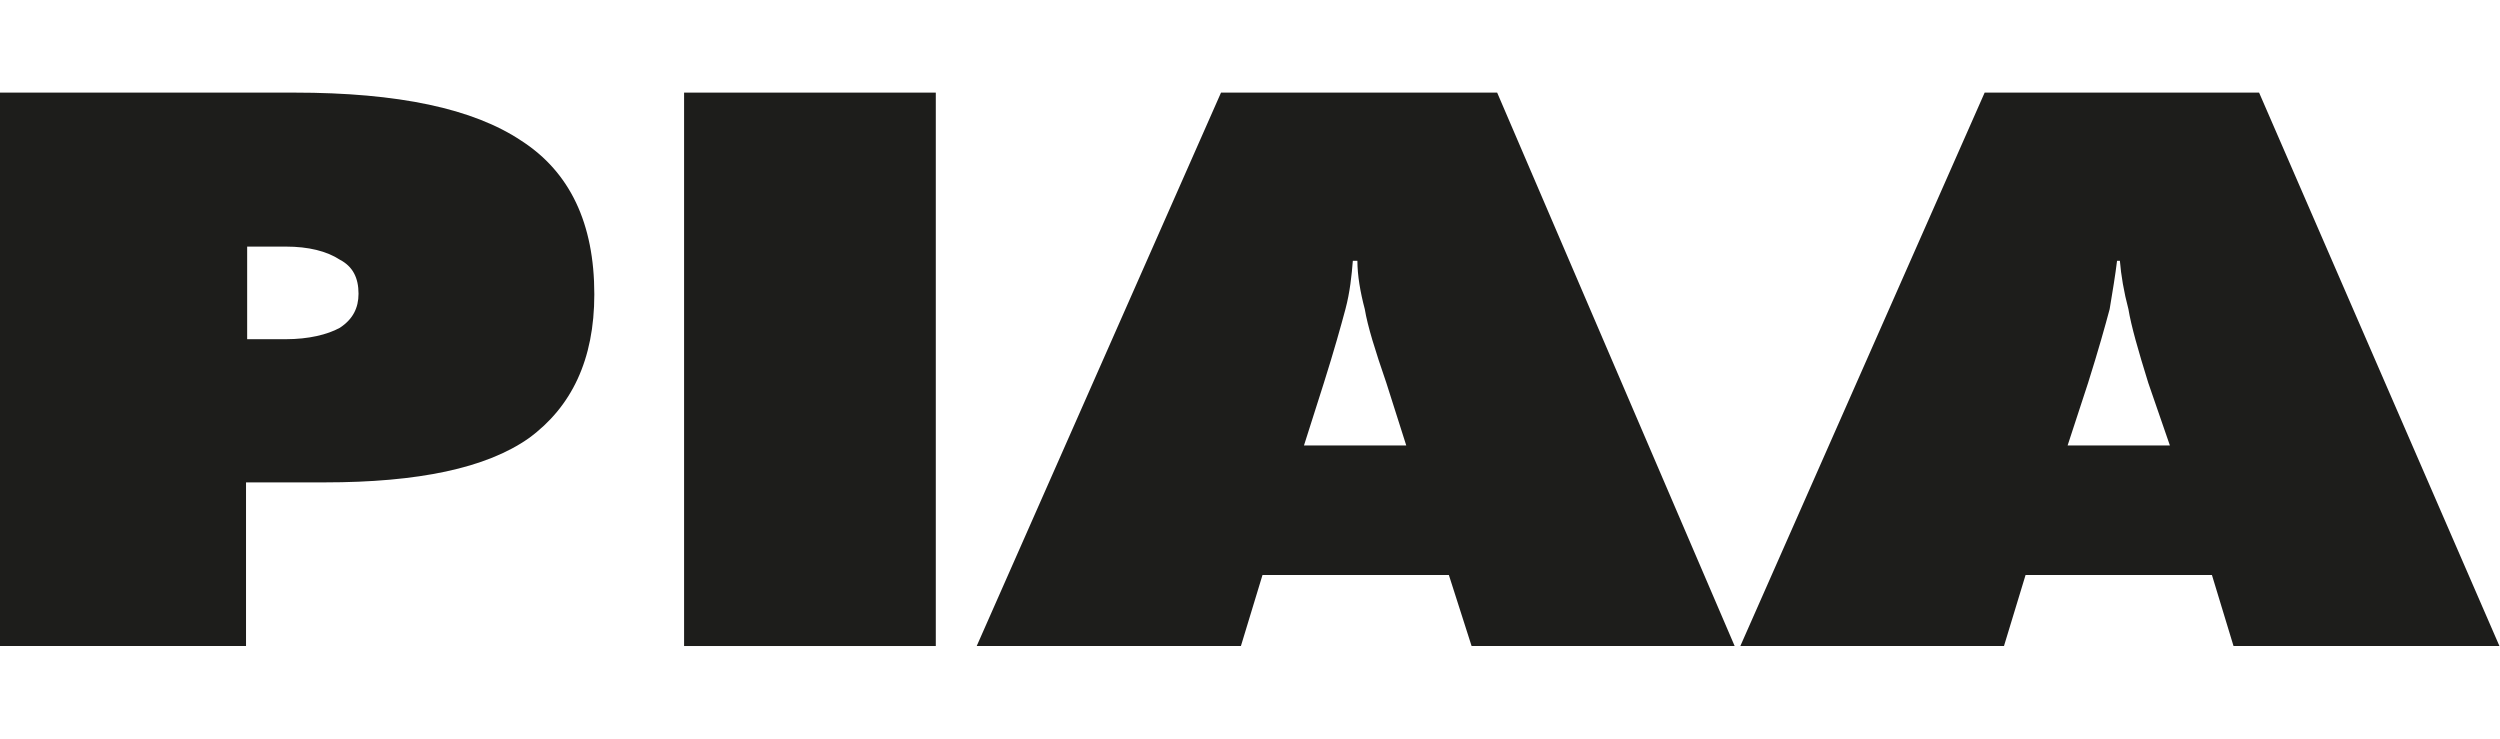 <?xml version="1.0" encoding="utf-8"?>
<!-- Generator: Adobe Illustrator 26.2.1, SVG Export Plug-In . SVG Version: 6.00 Build 0)  -->
<svg version="1.1" id="Layer_1" xmlns="http://www.w3.org/2000/svg" xmlns:xlink="http://www.w3.org/1999/xlink" x="0px" y="0px"
	 viewBox="0 0 440 130" style="enable-background:new 0 0 440 130;" xml:space="preserve">
<style type="text/css">
	.st0{fill-rule:evenodd;clip-rule:evenodd;fill:#1D1D1B;}
</style>
<g>
	<path class="st0" d="M0,113.7V16.3h51.8c18.3,0,31.5,2.8,40,8.5c8.5,5.5,12.8,14.5,12.8,27c0,11.5-4,19.8-11.5,25.3
		c-7.5,5.3-19.5,7.8-36,7.8H43.3v28.8H0L0,113.7z M43.5,43.4v16.3h6.8c4,0,7.3-0.8,9.5-2c2.3-1.5,3.3-3.5,3.3-6c0-2.8-1-4.8-3.3-6
		c-2.3-1.5-5.5-2.3-9.5-2.3H43.5L43.5,43.4z"/>
	<polygon class="st0" points="120.4,113.7 120.4,16.3 164.7,16.3 164.7,113.7 120.4,113.7 	"/>
	<path class="st0" d="M229.5,78.4h18l-3.5-11c-2-5.8-3.3-10-3.8-13c-0.8-3-1.3-6-1.3-8.5h-0.8c-0.2,2.5-0.5,5.5-1.3,8.5
		c-0.8,3-2,7.3-3.8,13L229.5,78.4L229.5,78.4z M171.9,113.7l43-97.4h48.6l41.8,97.4H259l-4-12.5h-32.8l-3.8,12.5H171.9L171.9,113.7z
		"/>
	<path class="st0" d="M363.9,78.4h18l-3.8-11c-1.8-5.8-3-10-3.5-13c-0.8-3-1.3-6-1.5-8.5h-0.5c-0.3,2.5-0.8,5.5-1.3,8.5
		c-0.8,3-2,7.3-3.8,13L363.9,78.4L363.9,78.4z M306.3,113.7l43-97.4h48.3l42.3,97.4h-46.8l-3.8-12.5h-32.8l-3.8,12.5H306.3
		L306.3,113.7z"/>
</g>
</svg>
